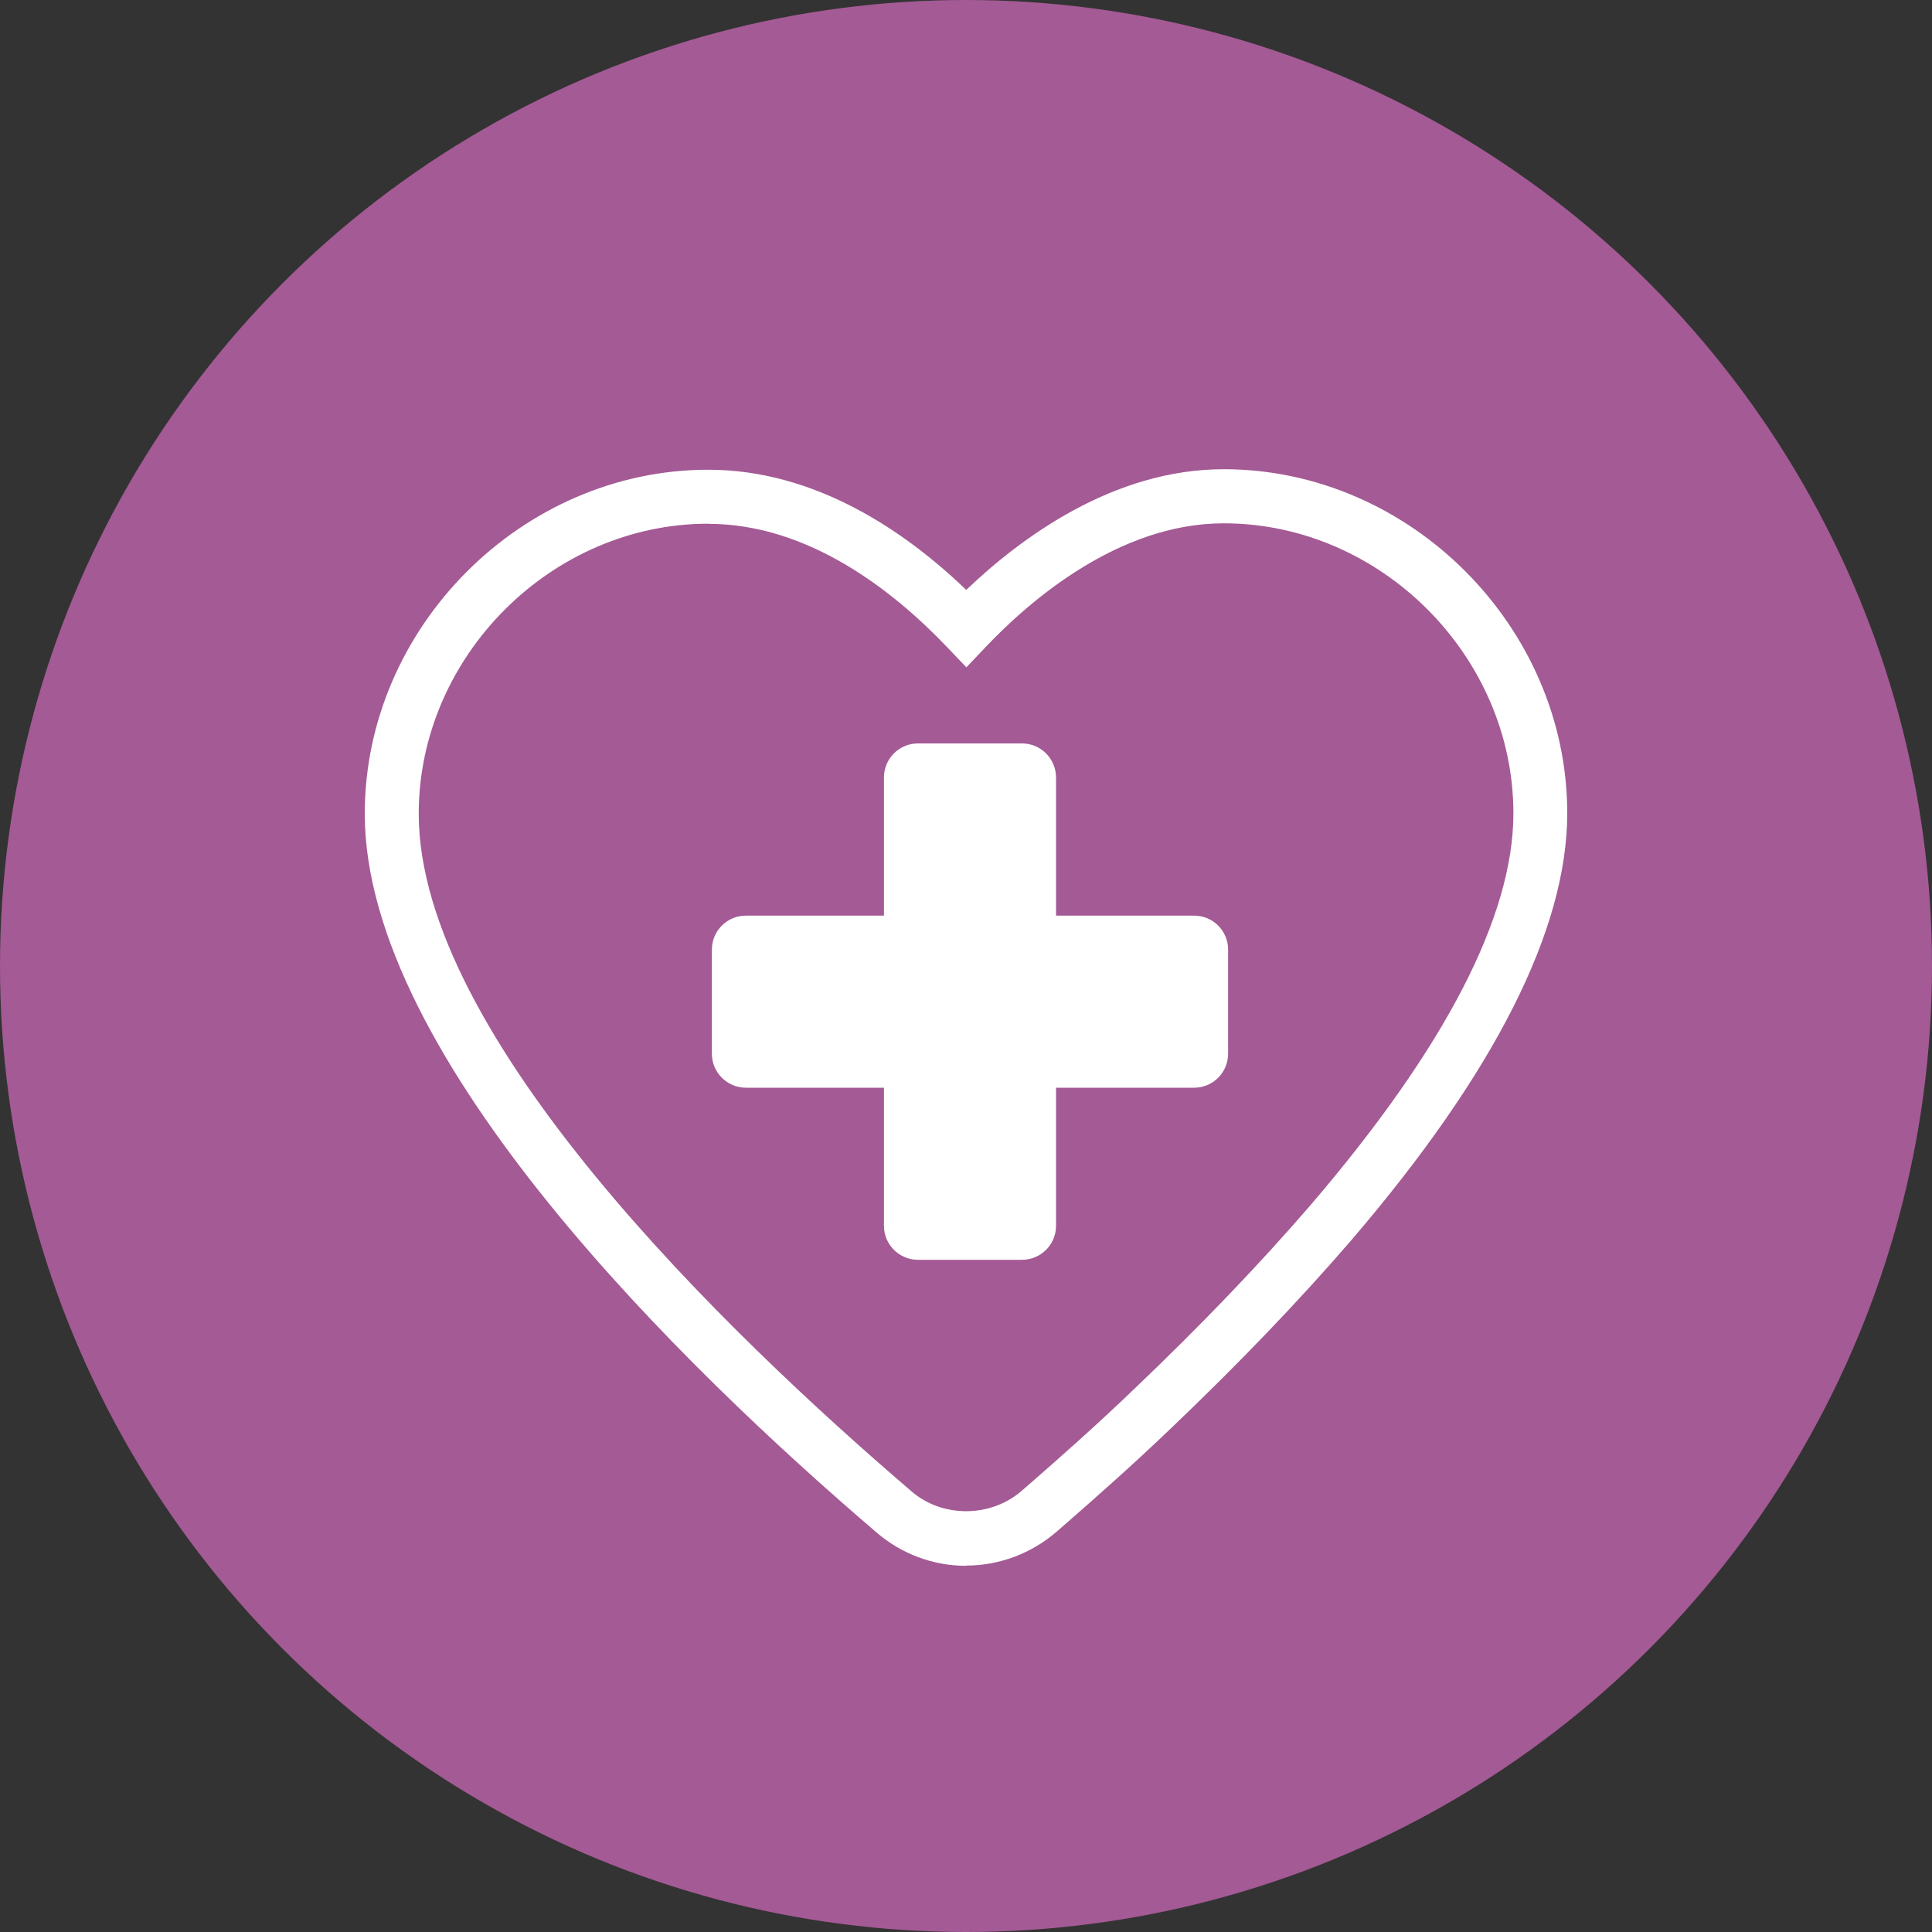 <?xml version="1.0" encoding="UTF-8"?><svg id="Capa_1" xmlns="http://www.w3.org/2000/svg" viewBox="0 0 150 150"><rect x="0" y="0" width="150" height="150" fill="#333333" stroke="none"/><defs><style>.cls-1{fill:#a45a95;}.cls-1,.cls-2{stroke-width:0px;}.cls-2{fill:#fff;}</style></defs><circle class="cls-1" cx="75" cy="75" r="75"/><path class="cls-2" d="M92.71,71.09h-10.72v-10.72c0-1.46-1.18-2.65-2.64-2.65h-8.08c-1.46,0-2.64,1.18-2.64,2.65v10.72h-10.72c-1.46,0-2.64,1.18-2.64,2.64v8.08c0,1.46,1.19,2.64,2.64,2.64h10.72v10.72c0,1.46,1.18,2.64,2.64,2.64h8.08c1.46,0,2.64-1.18,2.64-2.64v-10.72h10.72c1.46,0,2.64-1.18,2.64-2.64v-8.08c0-1.46-1.18-2.64-2.64-2.64"/><path class="cls-2" d="M75.02,121.57c-2.58,0-5.06-.93-7-2.62-14.82-12.67-39.7-36.79-39.7-55.77,0-14.48,12.21-26.71,26.67-26.71,8.31,0,15.28,4.77,20.03,9.33,4.23-4.04,11.41-9.37,19.99-9.37,14.46,0,26.67,12.23,26.67,26.71,0,9.01-5.63,20.15-16.74,33.12-4.02,4.67-8.72,9.57-13.96,14.57-3.15,3.02-5.94,5.46-7.97,7.24l-.94.82c-1.97,1.72-4.48,2.66-7.05,2.66M54.99,40.66c-12.19,0-22.48,10.32-22.48,22.52,0,17.3,23.97,40.38,38.25,52.6,2.38,2.07,6.14,2.07,8.56-.03l.85-.74c2.09-1.83,4.84-4.24,7.92-7.2,5.15-4.91,9.75-9.71,13.68-14.27,10.44-12.19,15.73-22.42,15.73-30.39,0-12.21-10.3-22.52-22.49-22.52-8.15,0-15.07,6.01-18.47,9.59l-1.51,1.59-1.52-1.59c-4.16-4.36-10.75-9.55-18.52-9.55"/></svg>